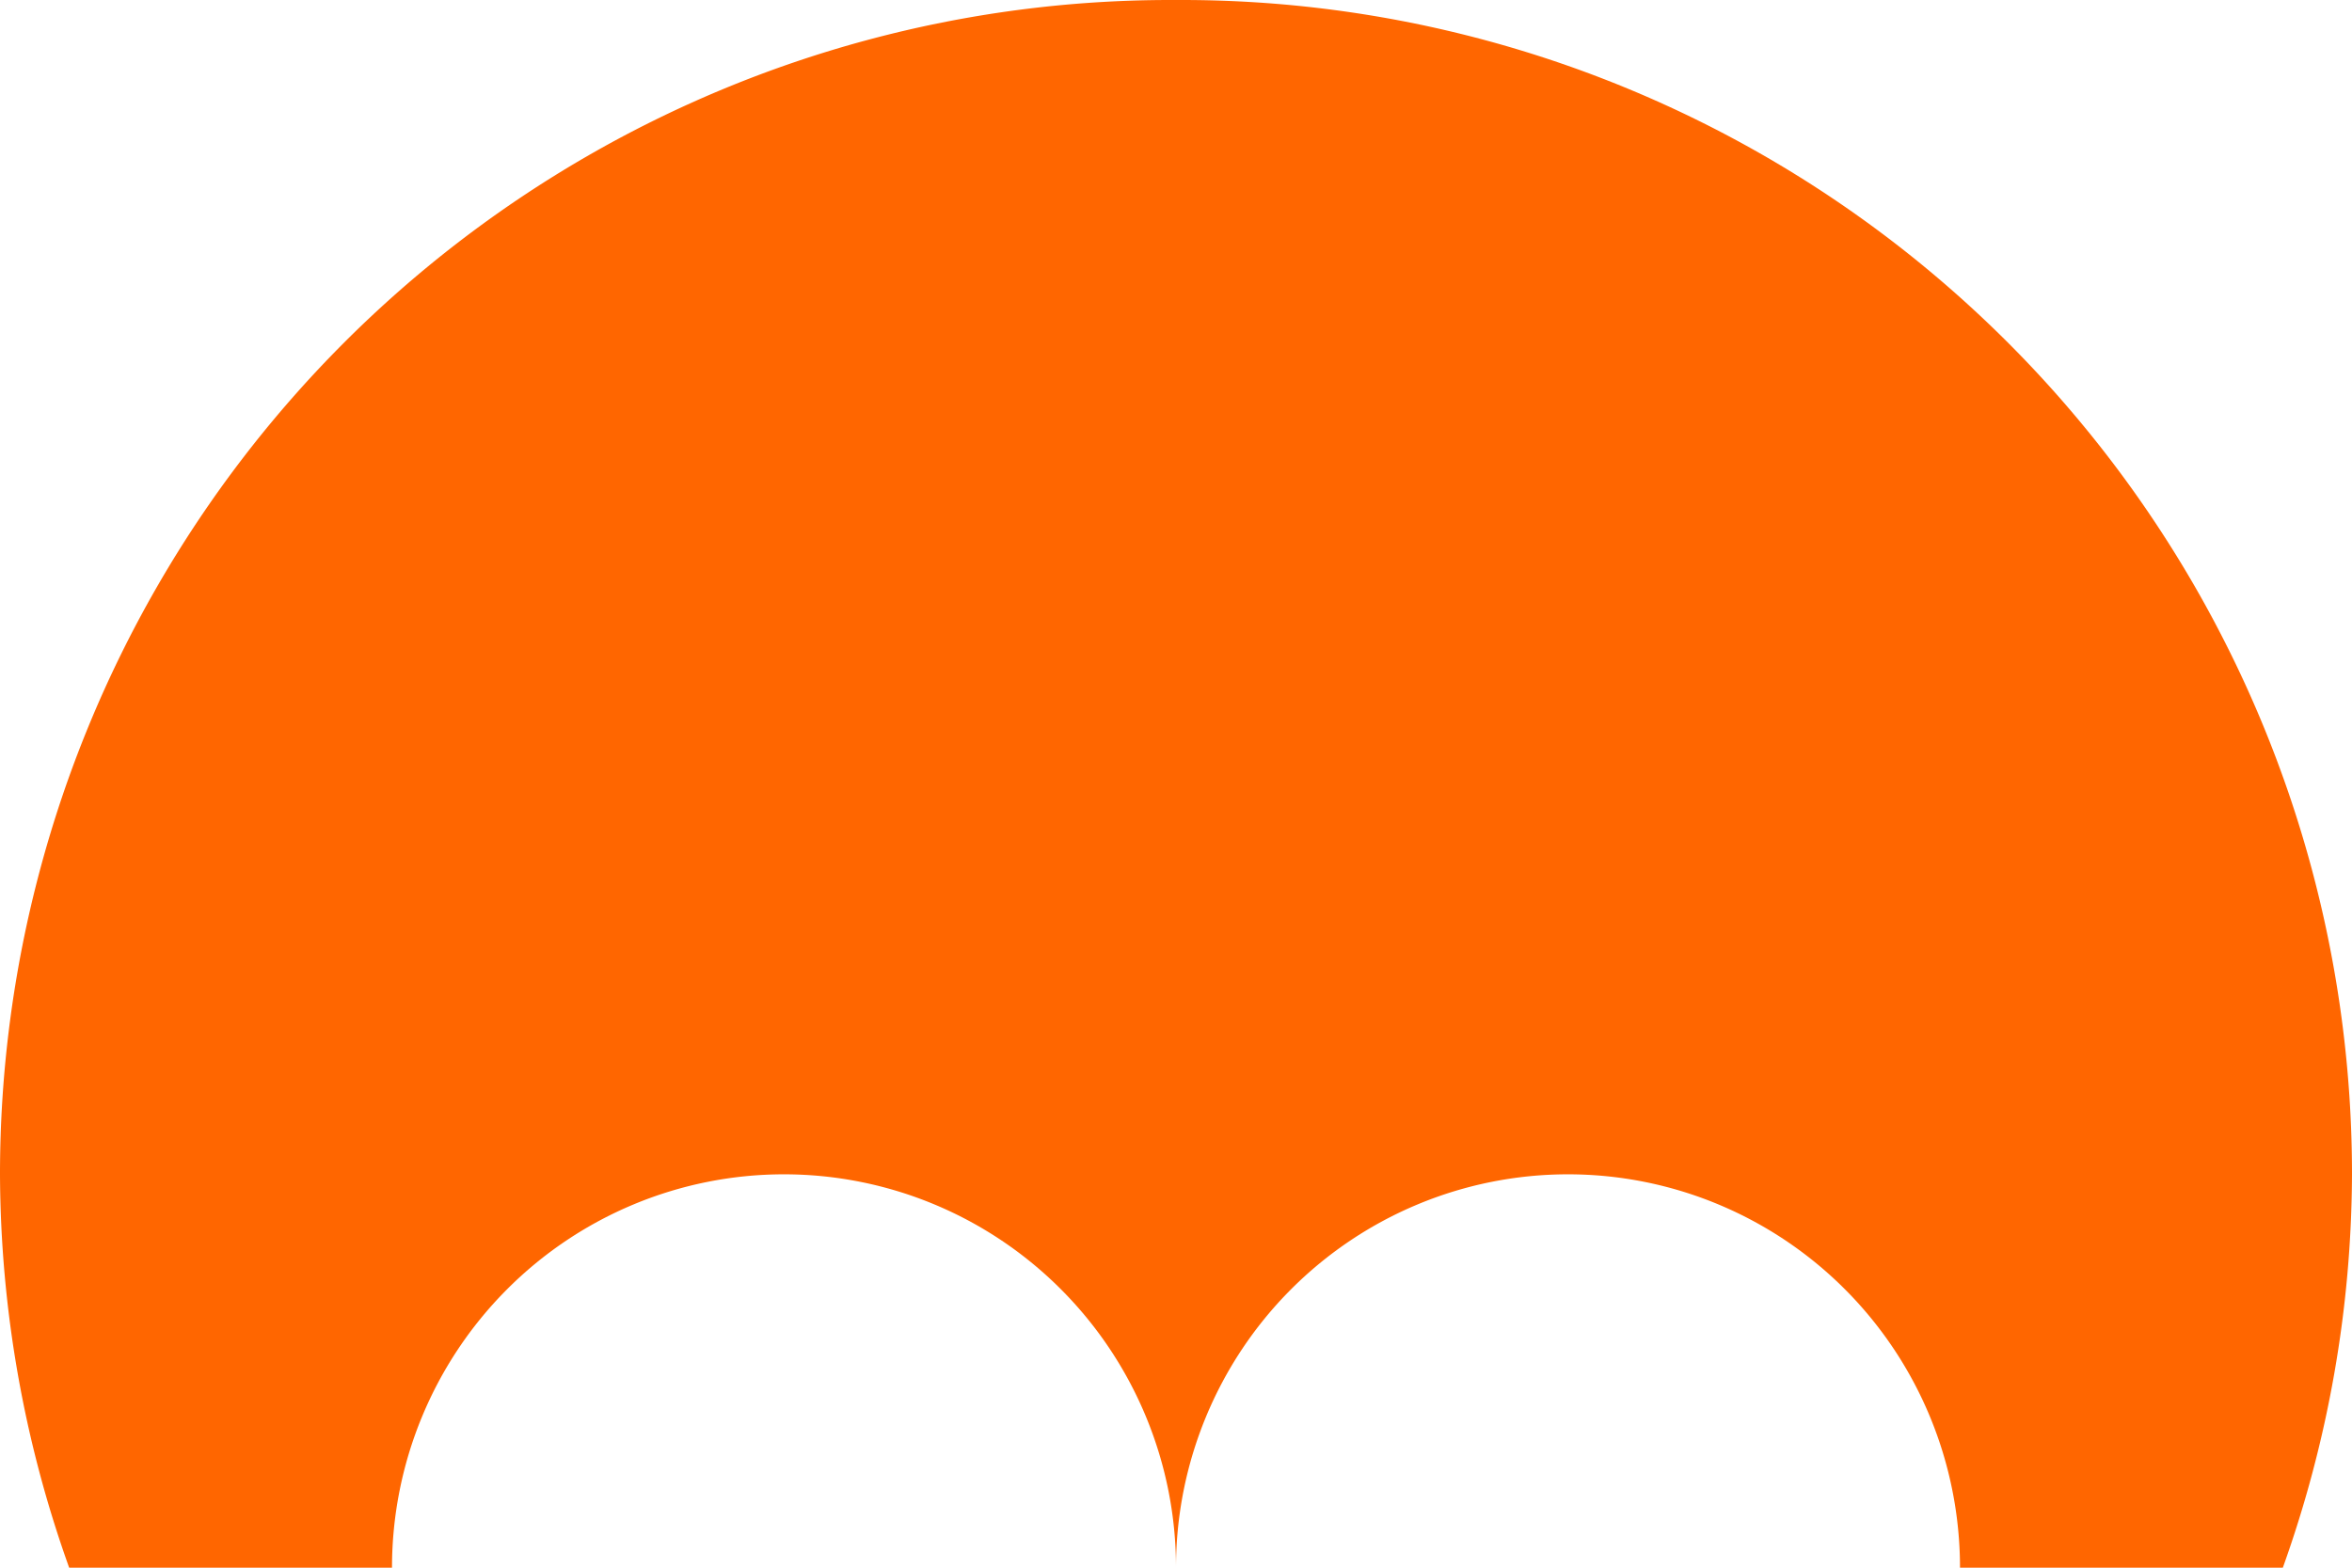 <?xml version="1.0" encoding="UTF-8" standalone="no"?>
<svg
   width="768"
   height="512"
   version="1.1"
   viewBox="0 0 155.904 138.752"
   id="svg528"
   xmlns="http://www.w3.org/2000/svg"
   xmlns:svg="http://www.w3.org/2000/svg">
  <defs
     id="defs532" />
  <path
     d="M 77.442,0 A 103.554,103.936 0 0 0 -26.112,103.936 a 103.554,103.936 0 0 0 6.121,34.816 H 8.576 a 34.688,34.816 0 0 1 34.688,-34.816 34.688,34.816 0 0 1 34.688,34.816 34.688,34.816 0 0 1 34.688,-34.816 34.688,34.816 0 0 1 34.688,34.816 h 28.567 A 103.554,103.936 0 0 0 182.016,103.936 103.554,103.936 0 0 0 78.462,0 Z"
     fill="#ff6600"
     id="path526"
     style="stroke-width:0.511" />
</svg>
